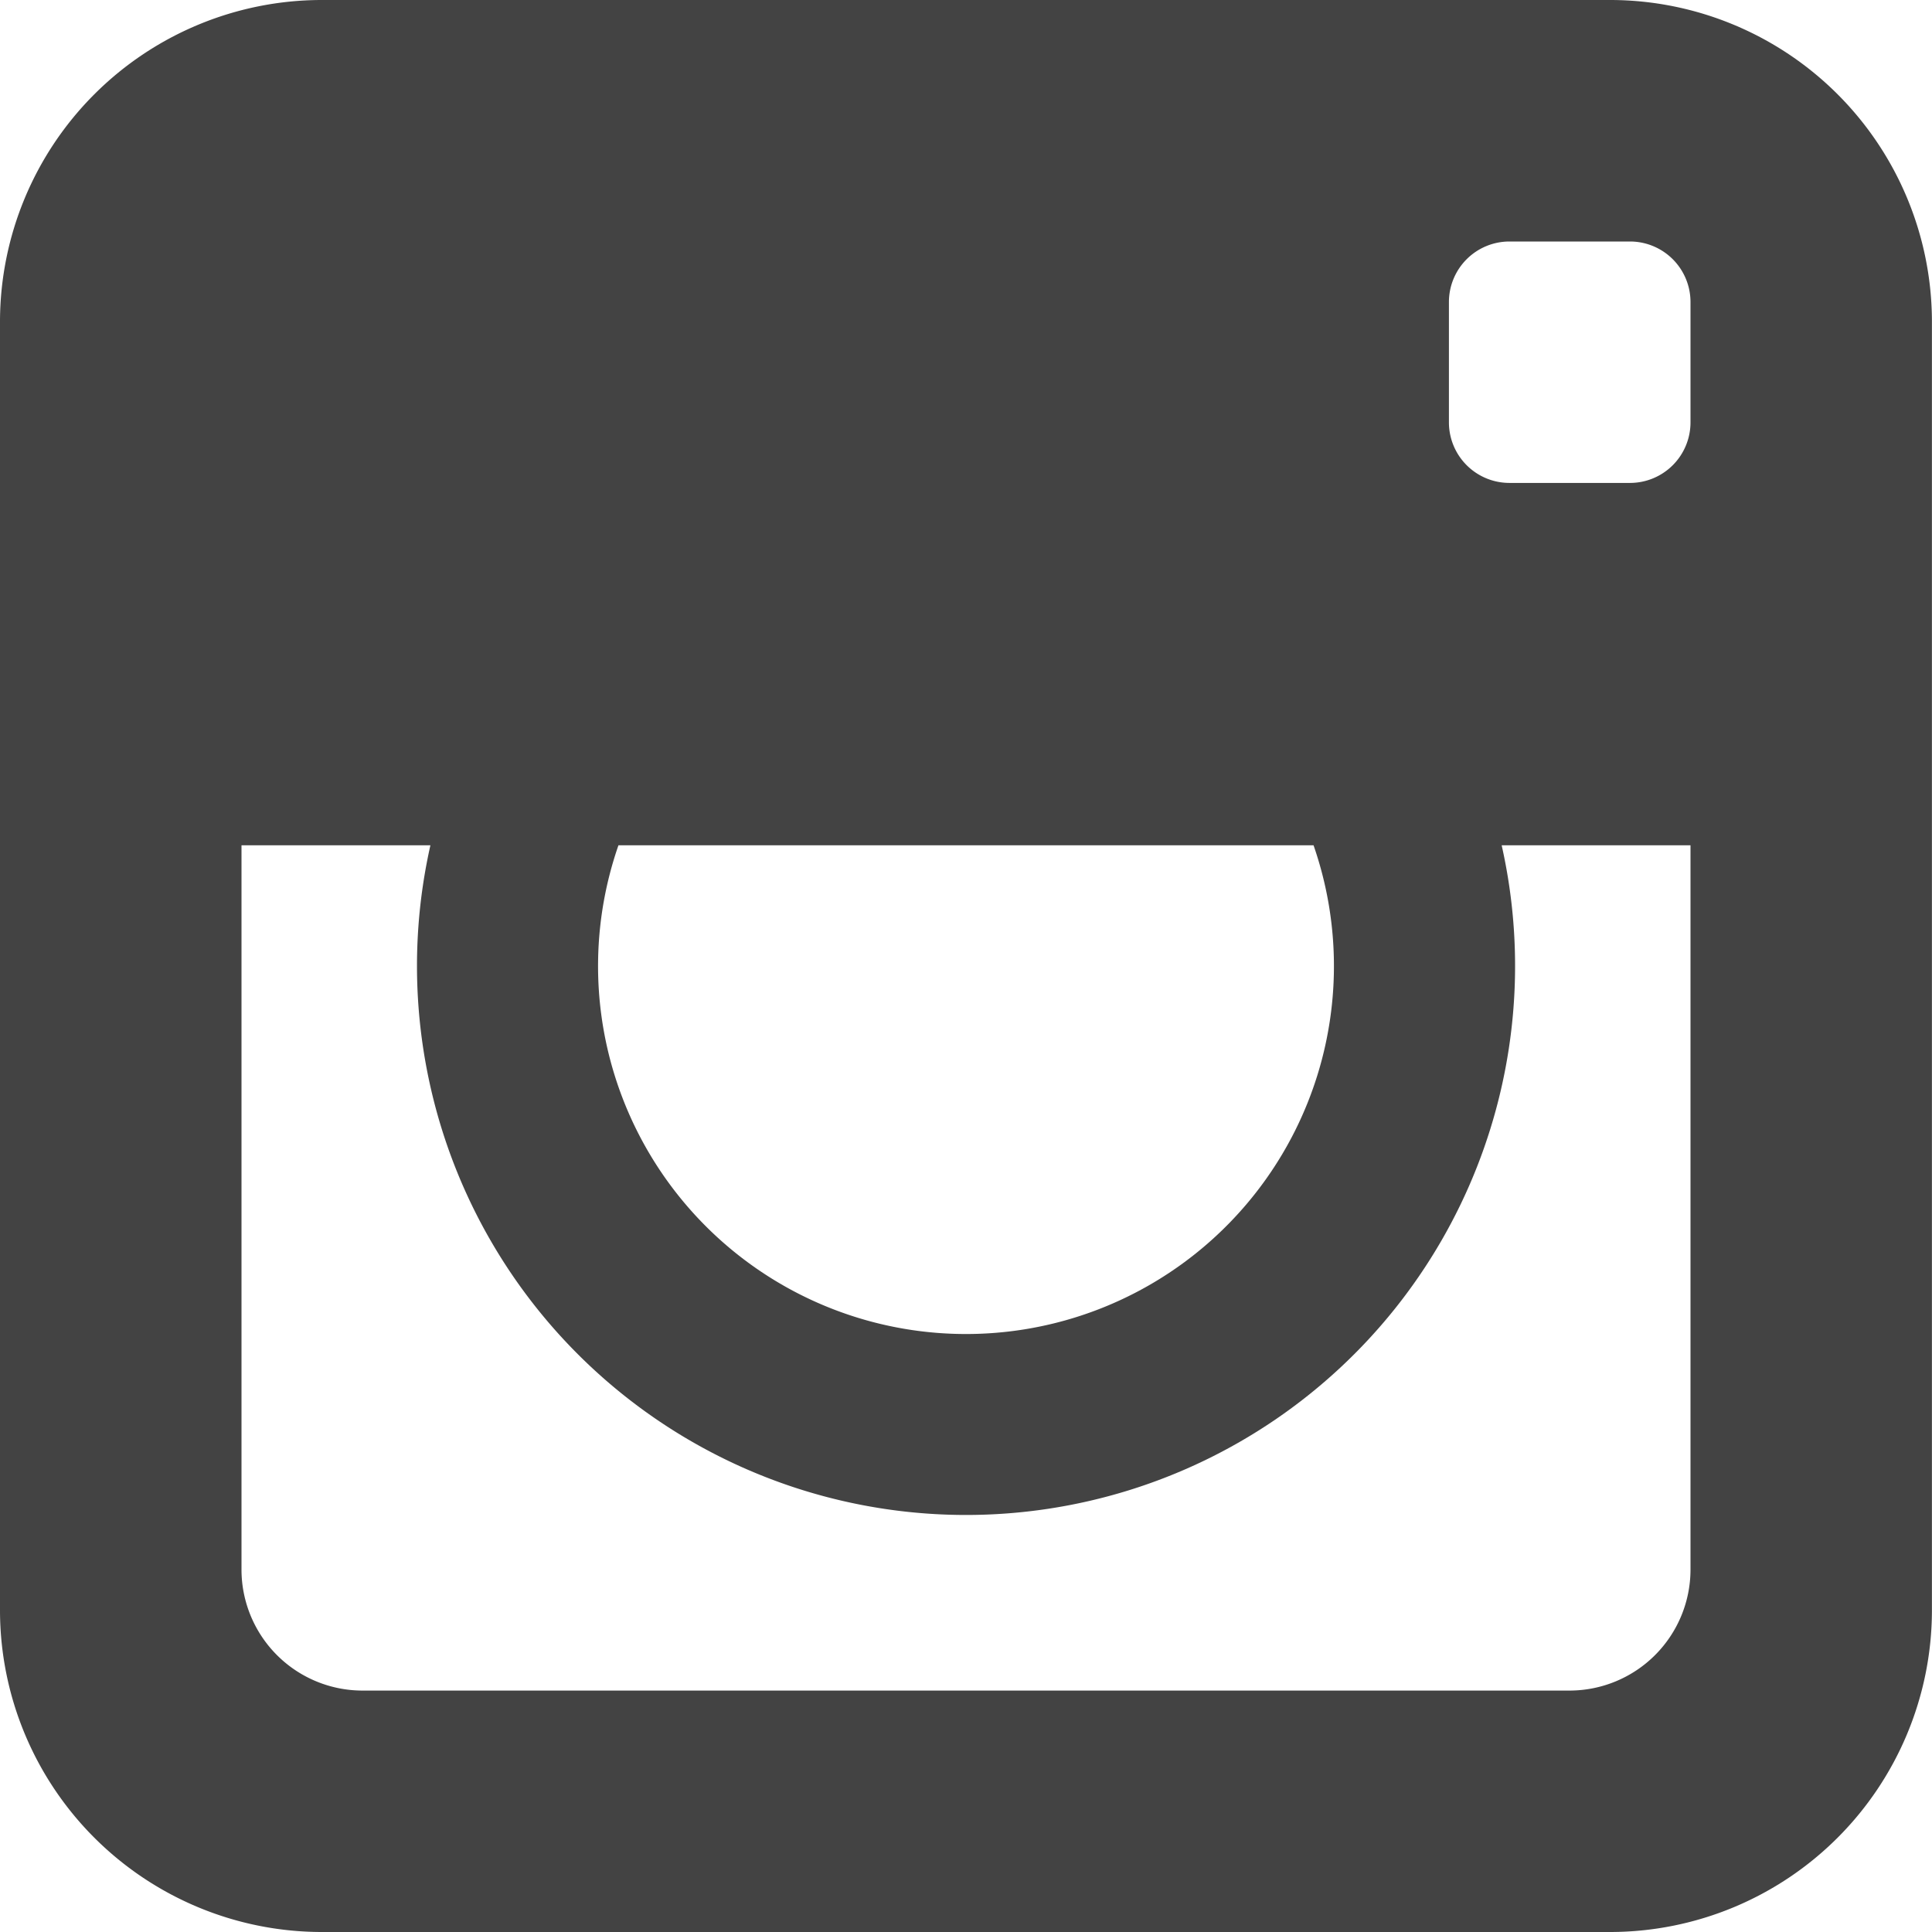 <svg id="Icon_metro-instagram" data-name="Icon metro-instagram" xmlns="http://www.w3.org/2000/svg" width="27" height="27" viewBox="0 0 27 27">
  <path id="Icon_metro-instagram-2" data-name="Icon metro-instagram" d="M25.088,1.928H7.053A4.5,4.5,0,0,0,2.571,6.41V24.446a4.5,4.5,0,0,0,4.482,4.482H25.088a4.5,4.5,0,0,0,4.482-4.482V6.41a4.5,4.5,0,0,0-4.482-4.482ZM11.214,13.741h9.714a5.142,5.142,0,1,1-9.714,0Zm14.982,0V23.866a1.692,1.692,0,0,1-1.687,1.688H7.633a1.692,1.692,0,0,1-1.687-1.687V13.741h2.64a7.673,7.673,0,1,0,14.971,0H26.2Zm0-5.908a.846.846,0,0,1-.844.844H23.664a.846.846,0,0,1-.844-.844V6.147a.846.846,0,0,1,.844-.844h1.688a.846.846,0,0,1,.844.844Z" transform="translate(-2.571 -1.928)" fill="#434343"/>
</svg>
